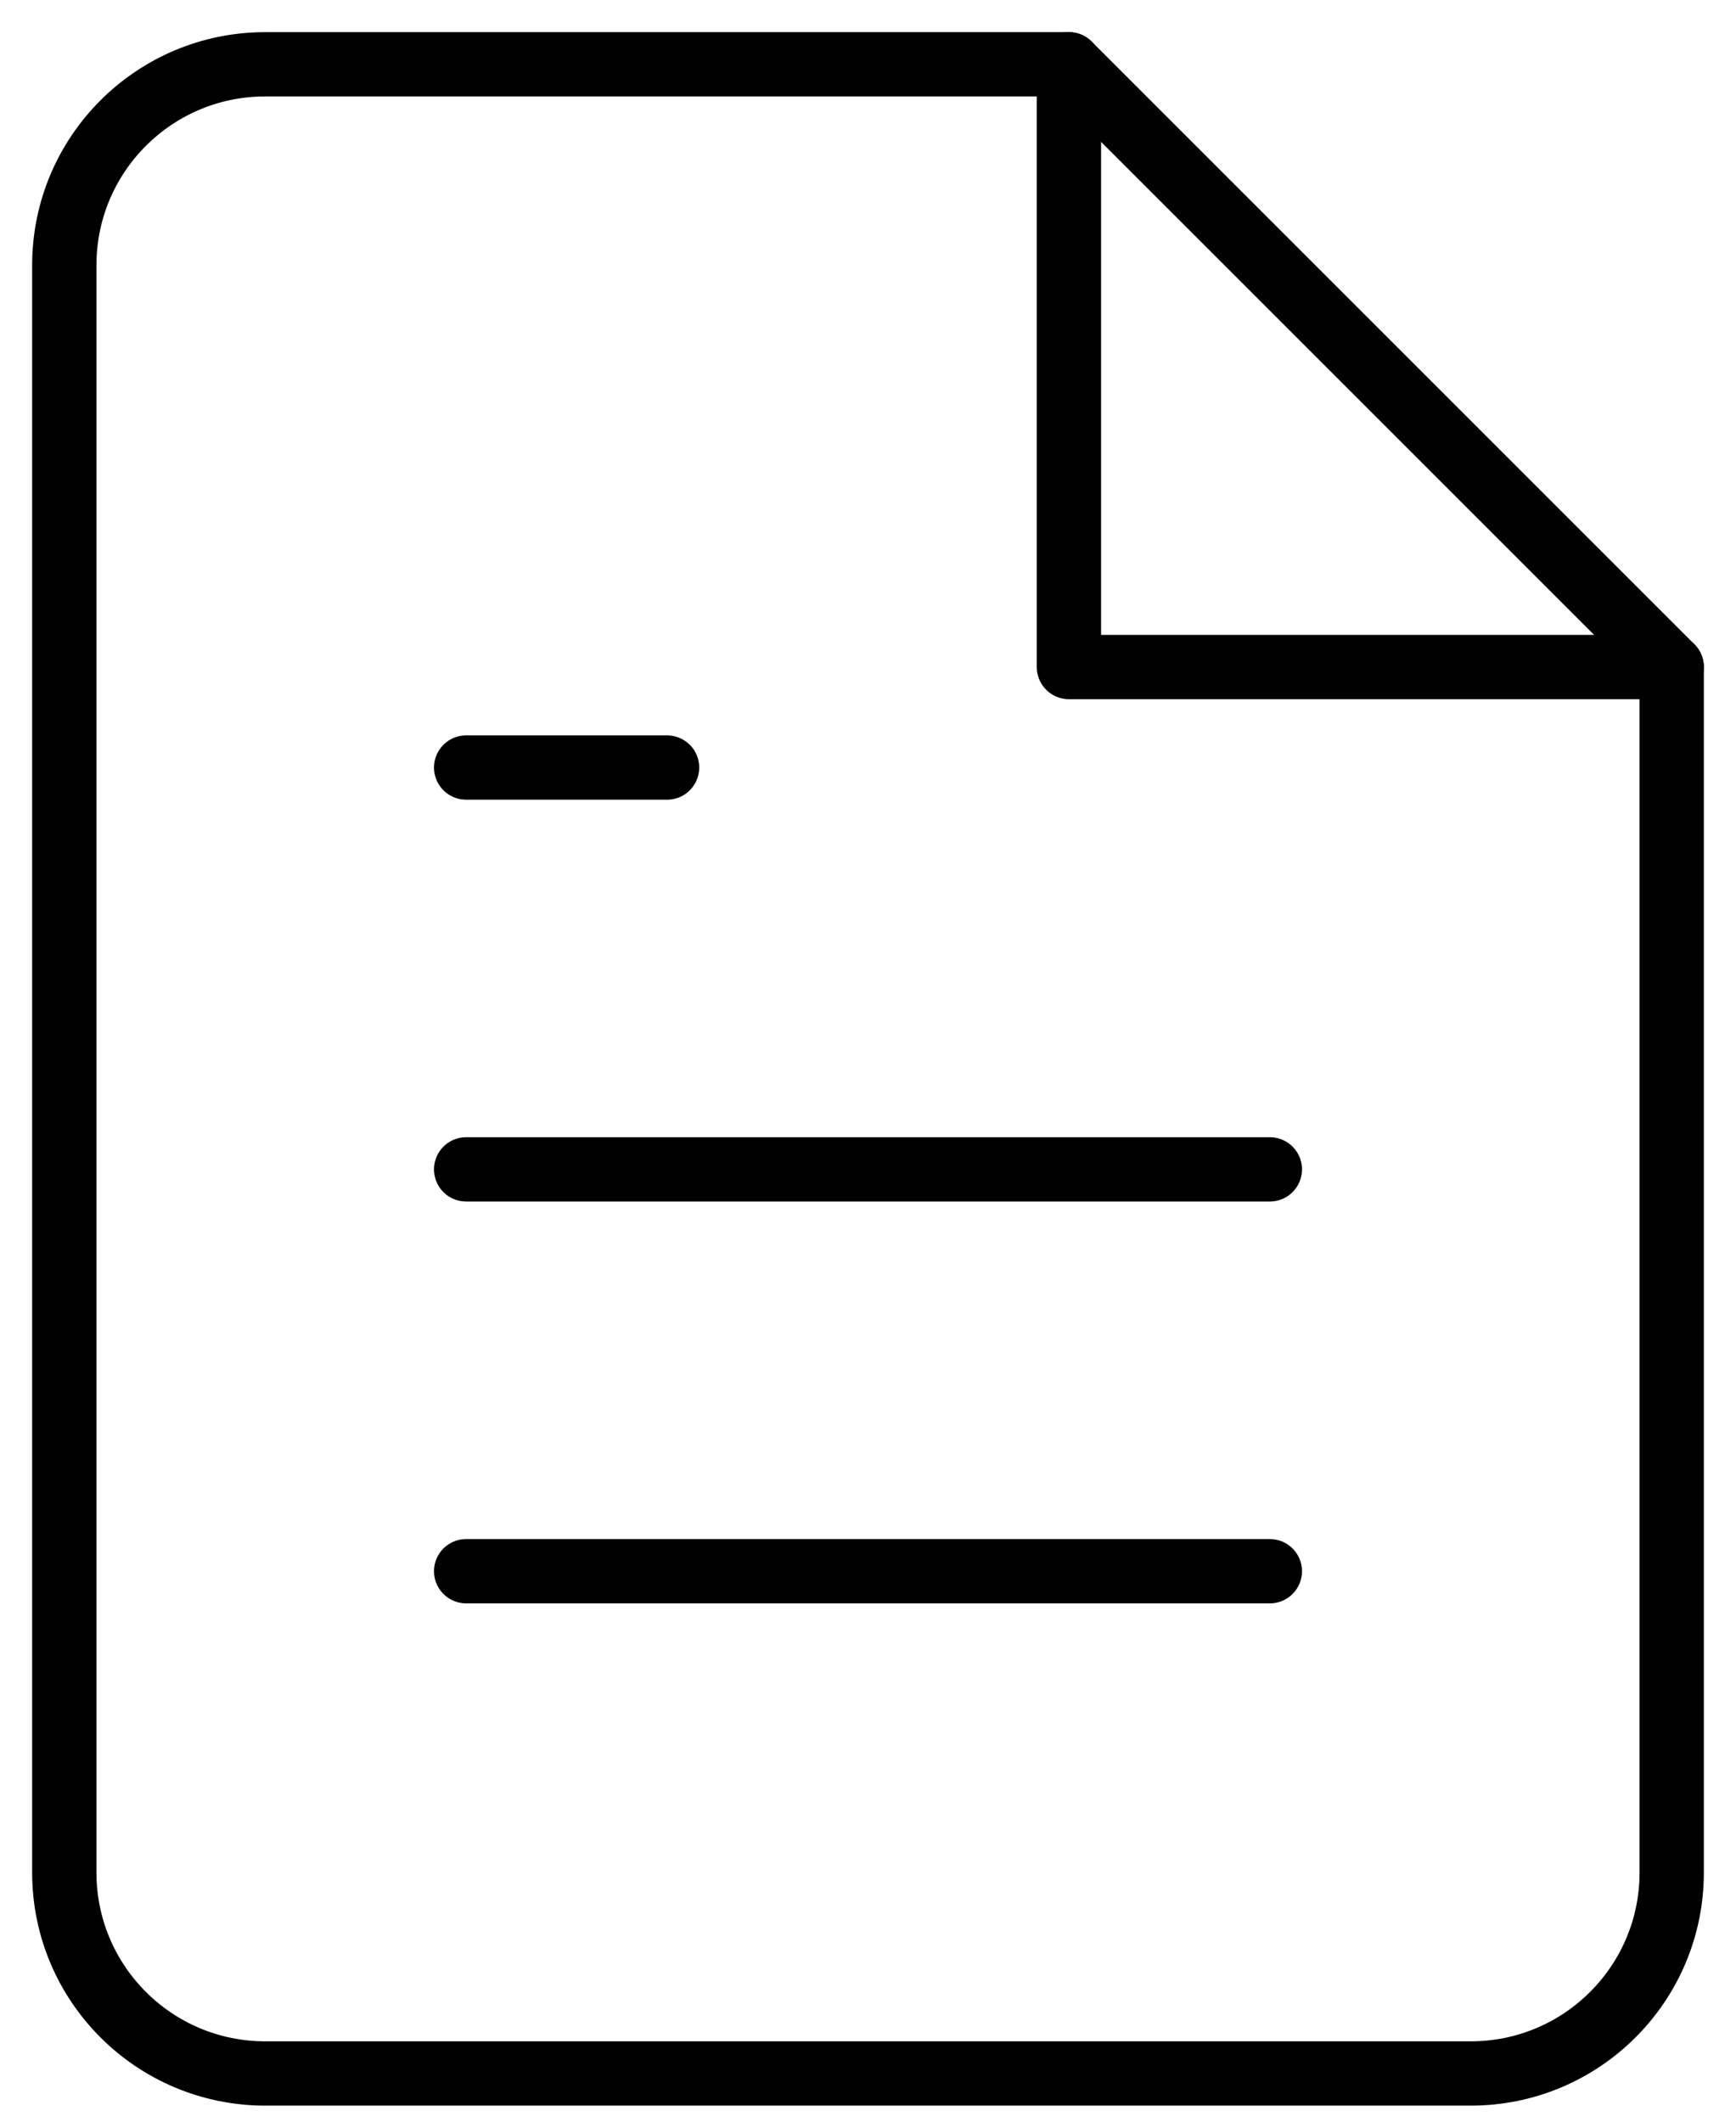 <?xml version="1.0" encoding="UTF-8"?>
<svg width="27px" height="33px" viewBox="0 0 27 33" version="1.1" xmlns="http://www.w3.org/2000/svg" xmlns:xlink="http://www.w3.org/1999/xlink">
    <title>F2409D40-4204-45F4-95CC-96E081FB3ACB@1,5x</title>
    <g id="Page-1" stroke="none" stroke-width="1" fill="none" fill-rule="evenodd" stroke-linecap="round" stroke-linejoin="round">
        <g id="Quem-somos" transform="translate(-62, -2449)" stroke="#000000">
            <g id="Group-7-Copy" transform="translate(0, 1252)">
                <g id="Group-5" transform="translate(20, 250)">
                    <g id="Group-6" transform="translate(0, 900)">
                        <g id="file-text-(2)" transform="translate(43, 48)">
                            <path d="M15.625,0 L3.125,0 C1.399,0 0,1.399 0,3.125 L0,28.125 C0,29.851 1.399,31.25 3.125,31.25 L21.875,31.25 C23.601,31.25 25,29.851 25,28.125 L25,9.375 L15.625,0 Z" id="Path"></path>
                            <polyline id="Path" points="15.625 0 15.625 9.375 25 9.375"></polyline>
                            <line x1="18.75" y1="17.188" x2="6.25" y2="17.188" id="Path"></line>
                            <line x1="18.75" y1="23.438" x2="6.25" y2="23.438" id="Path"></line>
                            <polyline id="Path" points="9.375 10.938 7.812 10.938 6.25 10.938"></polyline>
                        </g>
                    </g>
                </g>
            </g>
        </g>
    </g>
</svg>